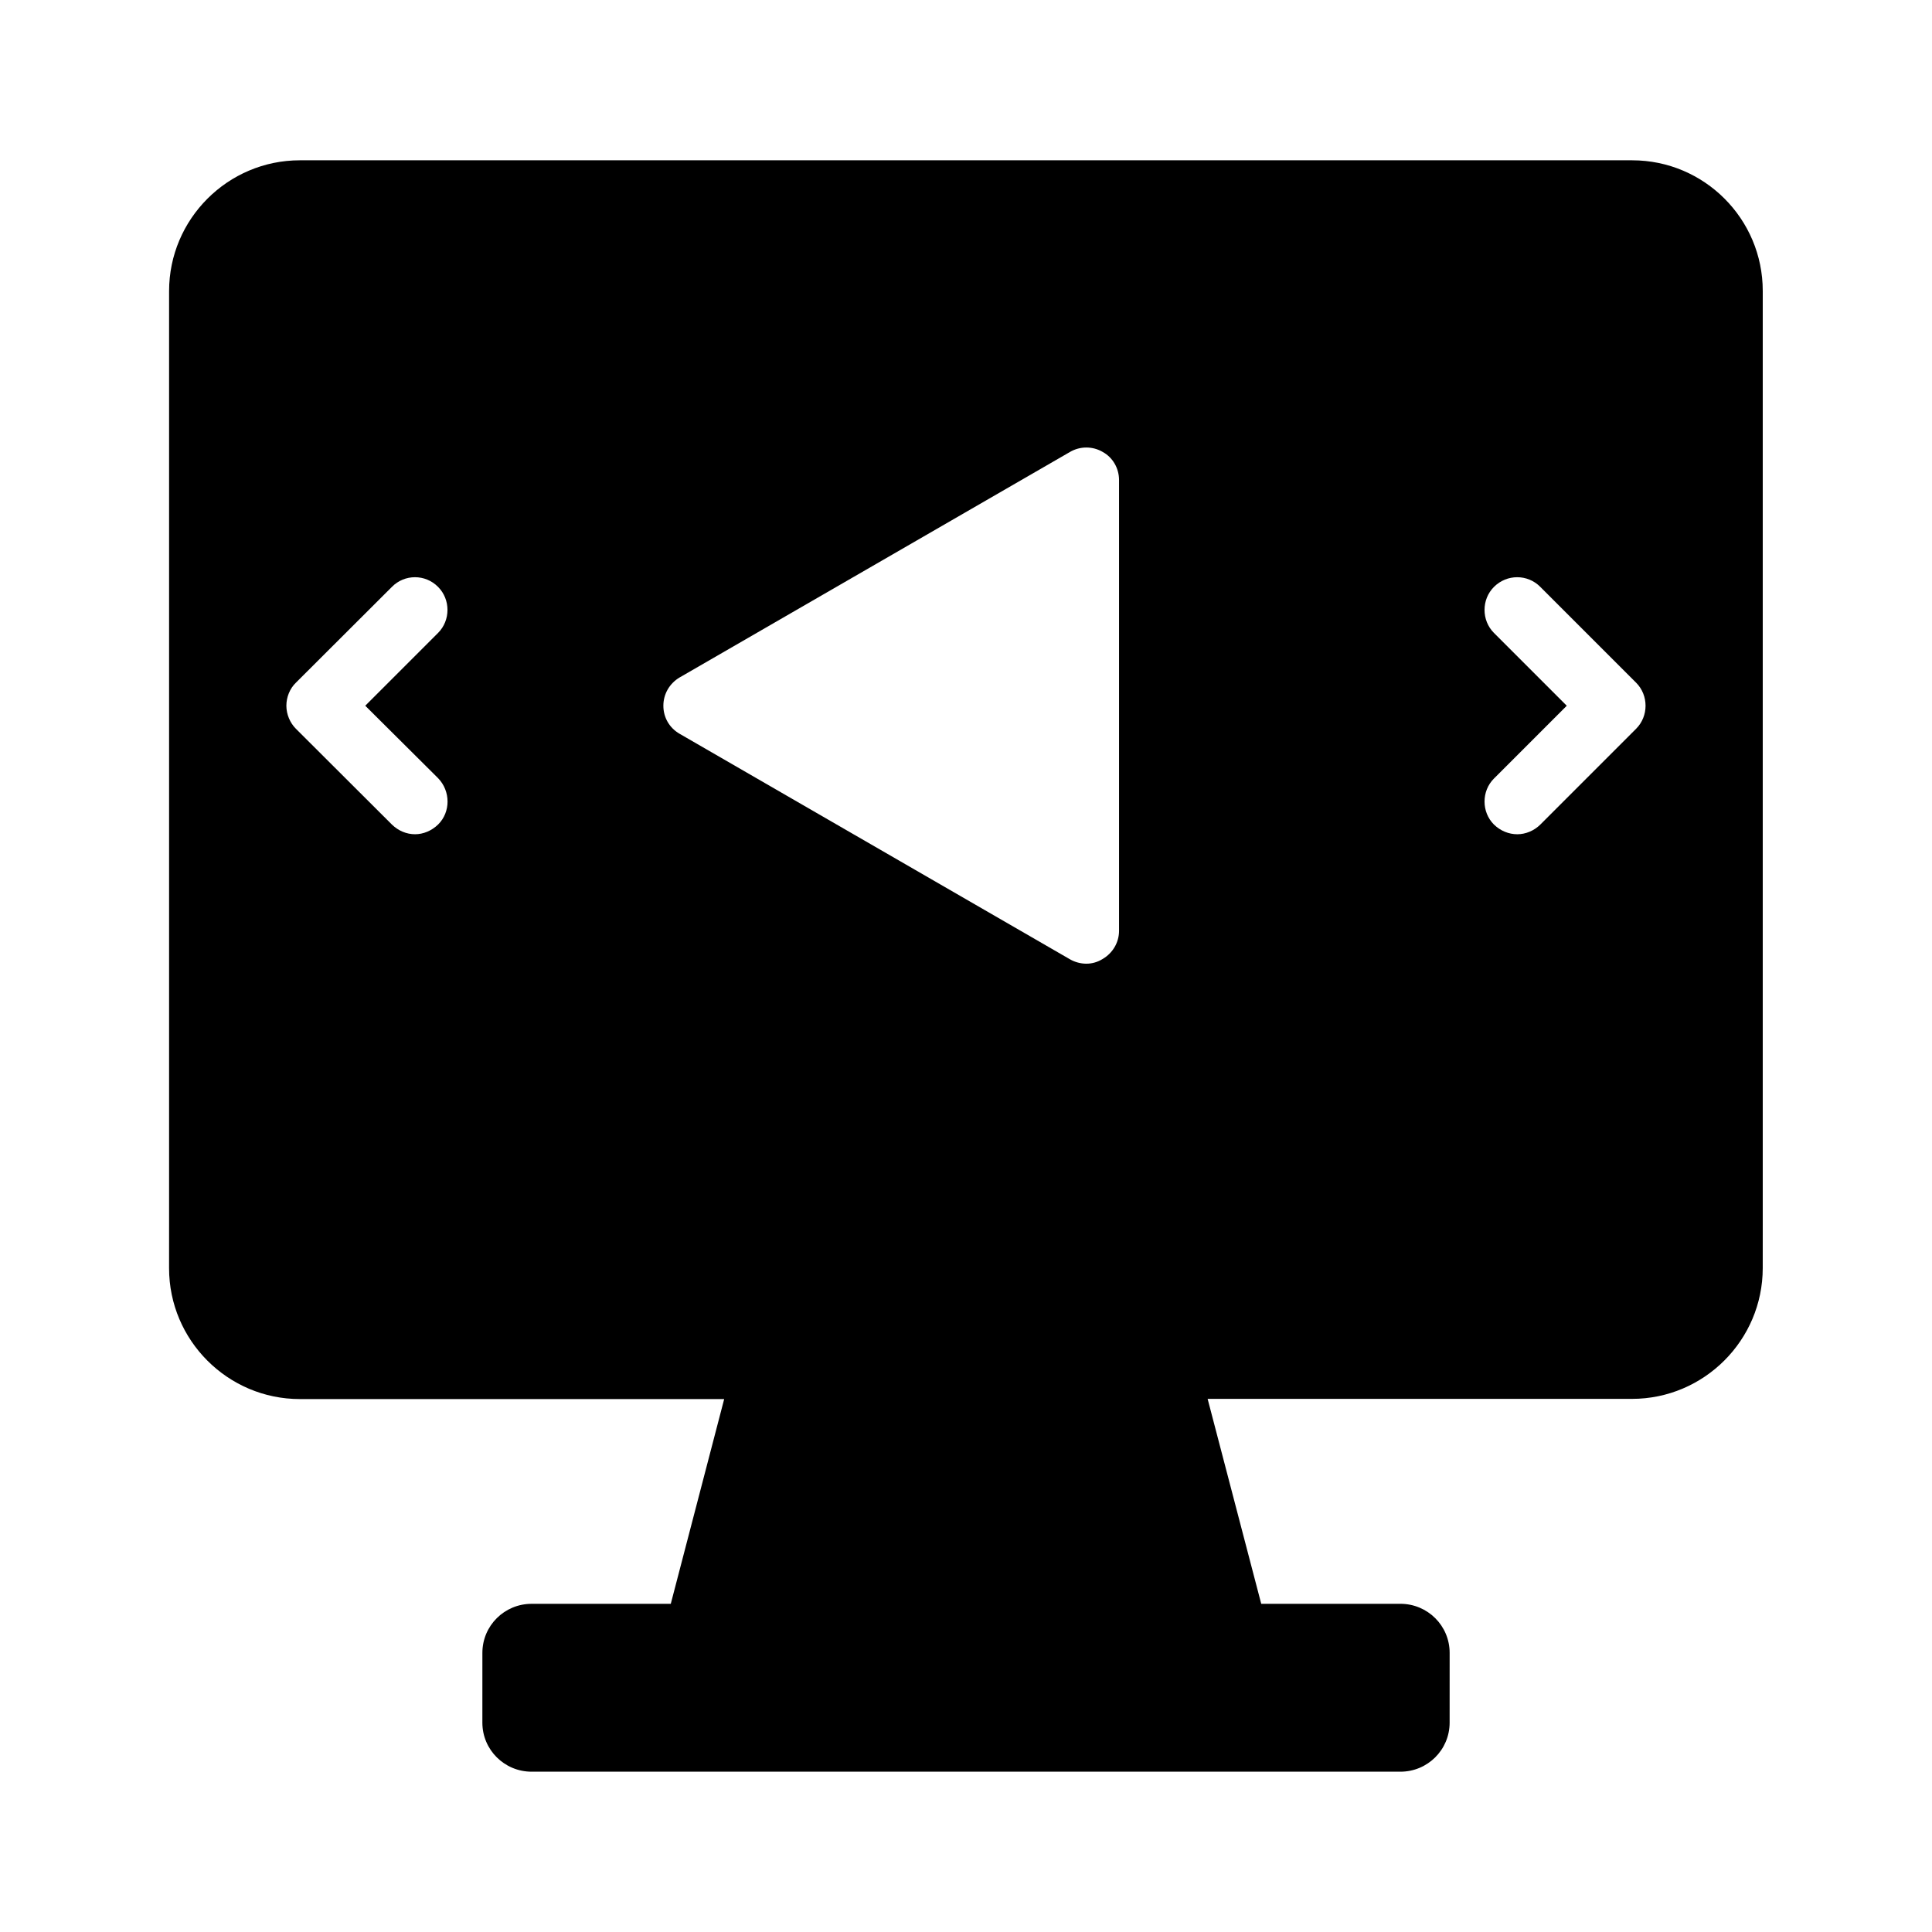 <?xml version="1.0" encoding="UTF-8"?>
<!-- Uploaded to: SVG Repo, www.svgrepo.com, Generator: SVG Repo Mixer Tools -->
<svg fill="#000000" width="800px" height="800px" version="1.1" viewBox="144 144 512 512" xmlns="http://www.w3.org/2000/svg">
 <path d="m576.54 186.48h-353.07c-19.094 0-34.66 15.566-34.66 34.66v247.88l-0.004 11.086c0 19.094 15.566 34.66 34.66 34.66h112.45l-14.152 54.262h-36.879c-7.203 0-13.047 5.793-13.047 13l-0.004 18.488c0 7.203 5.844 13 13.047 13h230.24c7.203 0 13.047-5.793 13.047-13l0.004-18.492c0-7.203-5.844-13-13.047-13l-36.883 0.004-14.207-54.312h112.45c19.094 0 34.66-15.566 34.66-34.66l0.004-11.086v-247.88c0-19.094-15.516-34.609-34.609-34.609zm-36.629 125.25c-3.324-3.324-3.324-8.867 0-12.191 3.426-3.426 8.918-3.426 12.293 0l25.391 25.391c3.324 3.324 3.324 8.867 0 12.191l-25.391 25.395c-1.664 1.66-3.93 2.57-6.098 2.57-2.266 0-4.484-0.906-6.195-2.57-3.324-3.324-3.324-8.867 0-12.191l19.297-19.297zm-215.78 11.789 103.43-59.75c2.672-1.562 5.996-1.562 8.664 0 2.672 1.461 4.332 4.332 4.332 7.457v119.45c0 3.074-1.664 5.894-4.332 7.457-1.359 0.855-2.871 1.258-4.332 1.258s-3.023-0.402-4.332-1.16l-103.43-59.75c-2.723-1.562-4.332-4.332-4.332-7.457 0-3.074 1.609-5.894 4.332-7.508zm-101.72 1.41 25.441-25.391c3.375-3.426 8.867-3.426 12.242 0 3.324 3.324 3.324 8.867 0 12.191l-19.297 19.297 19.297 19.195c3.324 3.426 3.375 8.969 0 12.293-1.711 1.66-3.93 2.57-6.094 2.57-2.266 0-4.434-0.906-6.144-2.57l-25.445-25.391c-1.562-1.562-2.519-3.828-2.519-6.098 0-2.266 0.906-4.535 2.519-6.098z"/>
</svg>
